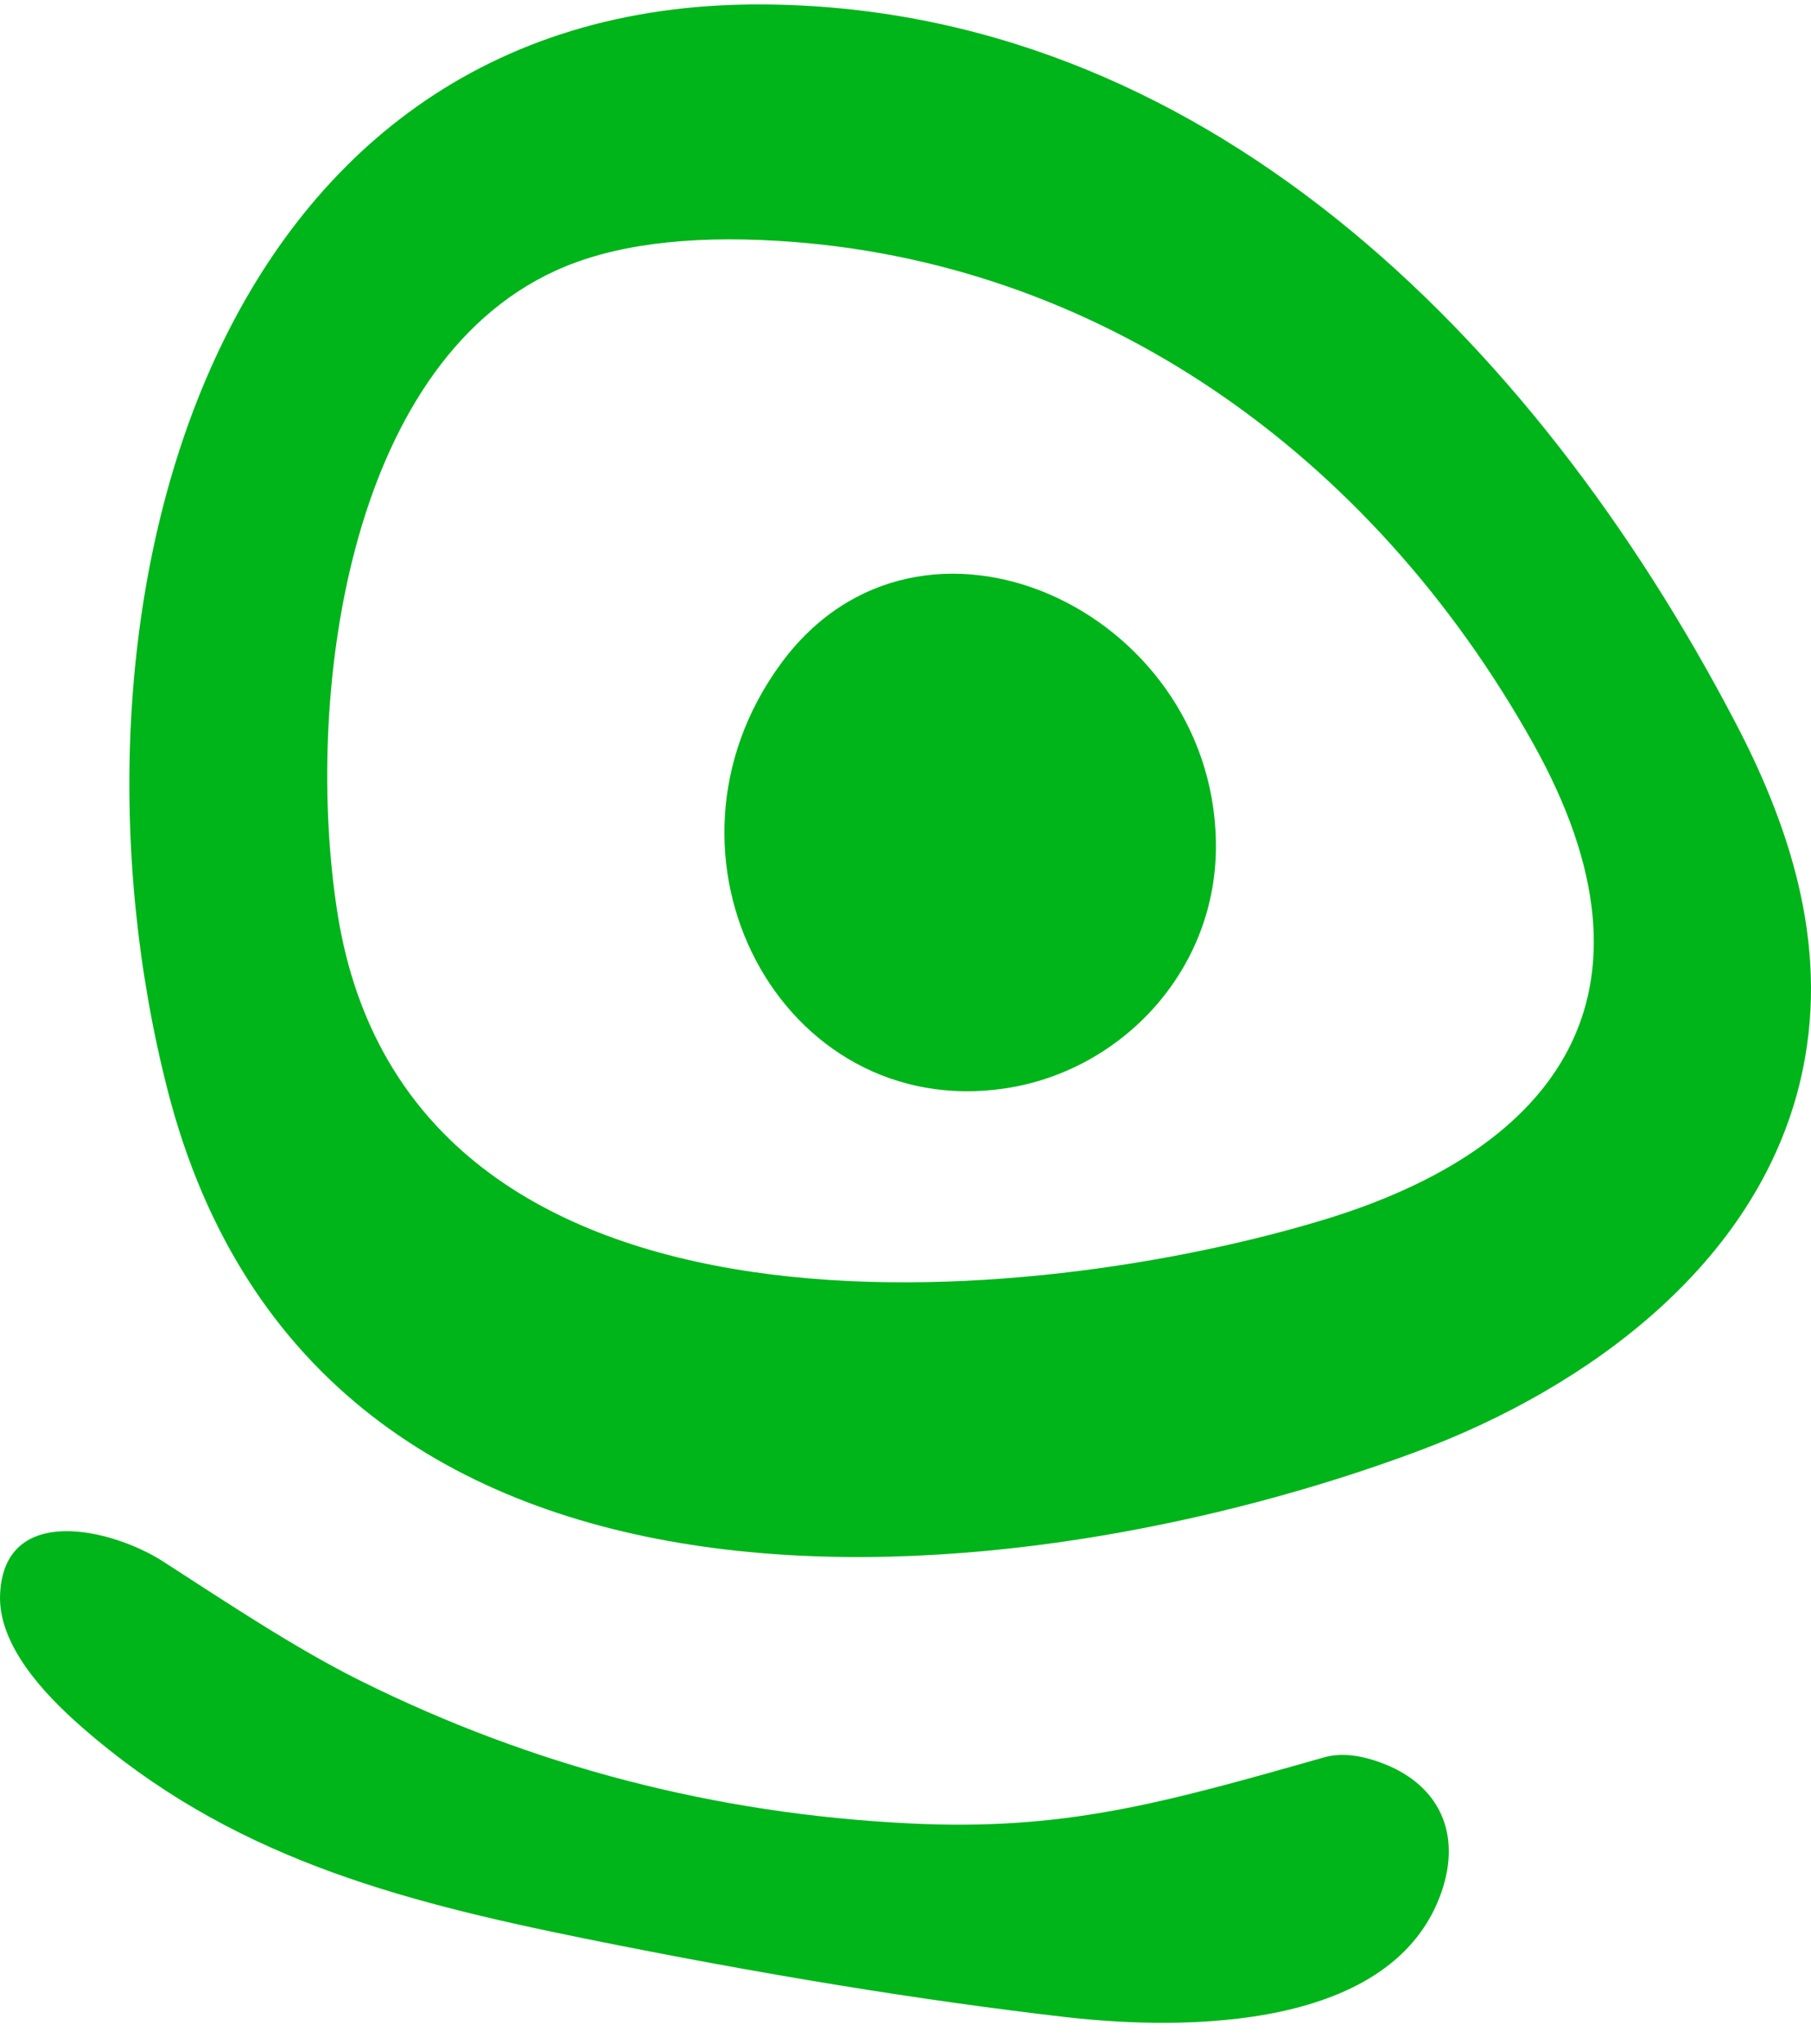 <svg width="70" height="79" viewBox="0 0 70 79" fill="none" xmlns="http://www.w3.org/2000/svg">
<path d="M59.264 28.737C64.698 38.459 60.109 44.393 51.269 47.105C40.199 50.503 15.841 53.095 13.043 35.278C11.758 27.084 13.37 14.166 21.471 10.462C23.628 9.473 26.506 9.09 30.103 9.31C42.389 10.056 52.967 17.475 59.264 28.737ZM6.476 42.117C12.3 64.879 39.66 61.769 54.903 56.042C61.243 53.656 67.896 48.943 69.594 41.737C70.734 36.878 69.34 32.235 67.073 27.912C59.208 12.872 46.291 0.252 29.449 0.171C7.933 0.067 1.795 23.817 6.476 42.117Z" fill="#00B51A"/>
<path d="M38.876 42.056C43.355 41.377 47.09 37.477 46.998 32.512C46.831 23.519 35.572 18.337 30.204 25.618C24.711 33.066 30.191 43.37 38.876 42.056Z" fill="#00B51A"/>
<path d="M3.135 66.717C8.831 71.717 15.234 73.42 22.625 74.918C29.415 76.293 35.605 77.303 41.19 77.948C45.875 78.486 53.867 78.445 55.716 73.119C56.499 70.86 55.632 69.003 53.505 68.166C52.608 67.813 51.835 67.728 51.187 67.909C44.855 69.709 41.102 70.757 35.146 70.463C27.66 70.096 20.59 68.259 13.934 64.952C11.434 63.708 8.801 61.953 6.31 60.345C4.329 59.071 0.151 58.066 0.003 61.617C-0.078 63.56 1.69 65.452 3.135 66.717Z" fill="#00B51A"/>
</svg>
